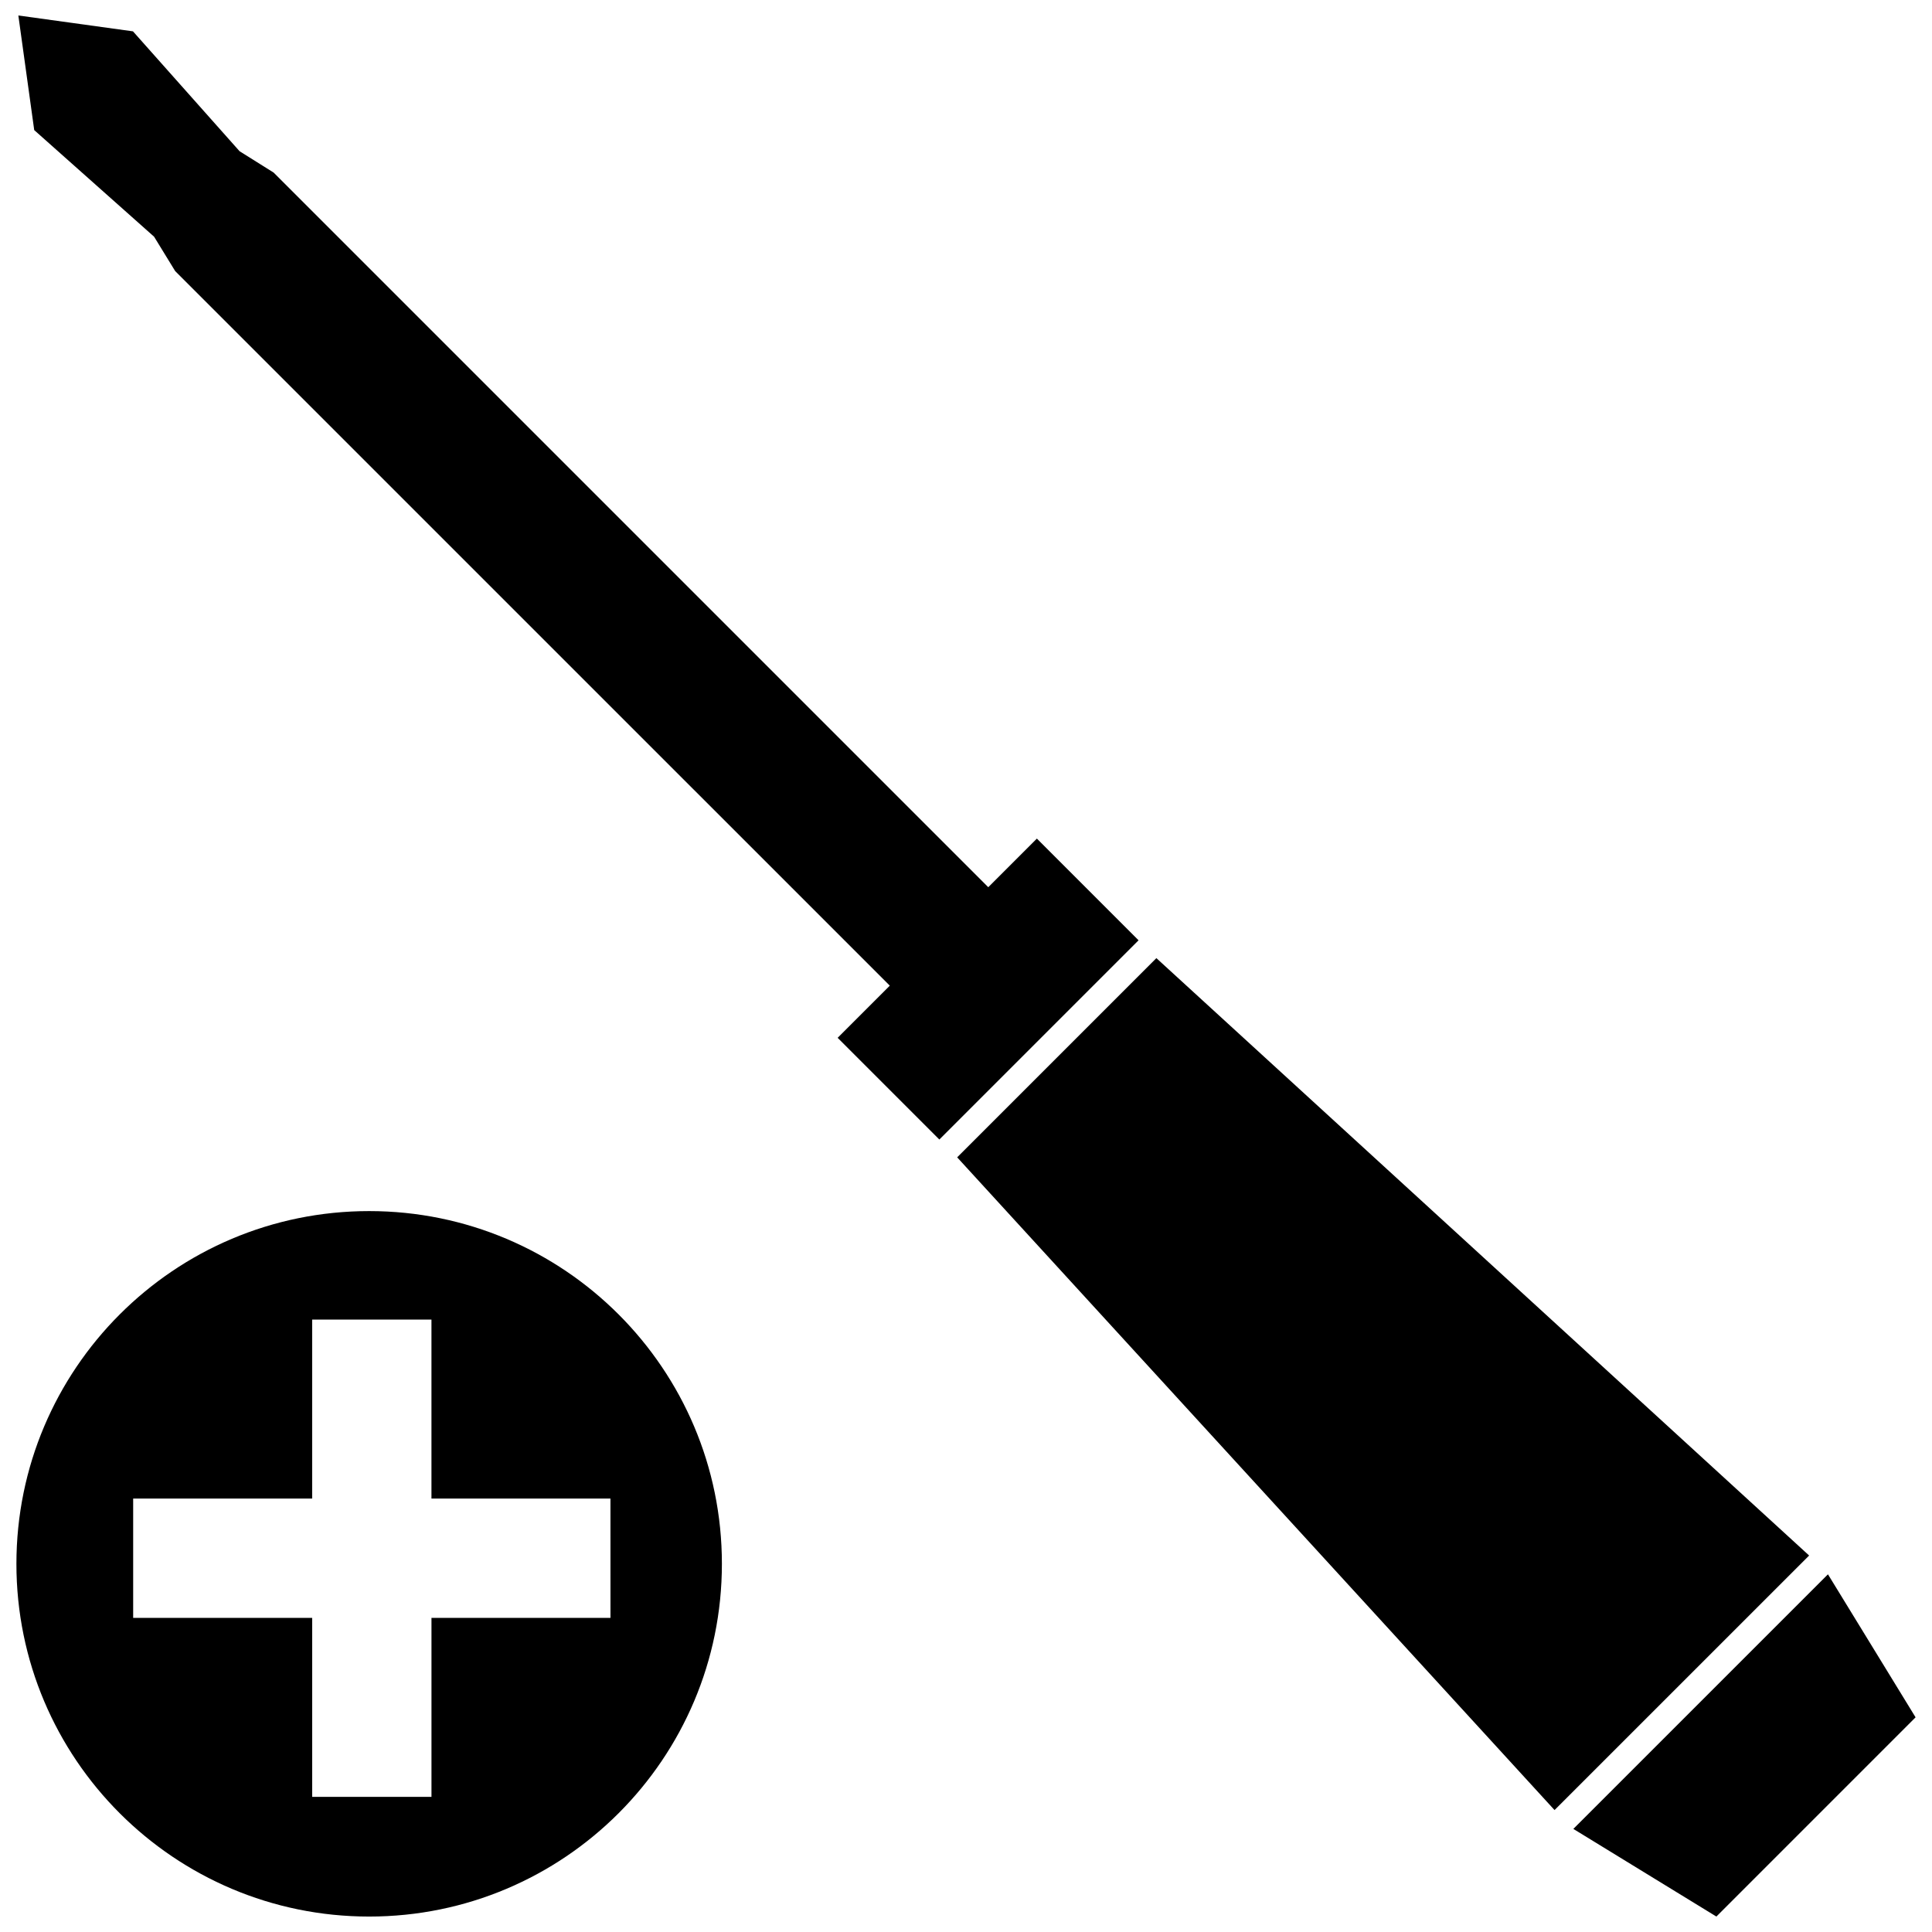 <?xml version="1.0" encoding="UTF-8"?>
<!-- Uploaded to: SVG Repo, www.svgrepo.com, Generator: SVG Repo Mixer Tools -->
<svg width="800px" height="800px" version="1.1" viewBox="144 144 512 512" xmlns="http://www.w3.org/2000/svg">
 <defs>
  <clipPath id="a">
   <path d="m148.09 148.09h503.81v503.81h-503.81z"/>
  </clipPath>
 </defs>
 <g clip-path="url(#a)">
  <path d="m241.83 464.95c-51.625 0-93.48 41.852-93.48 93.48-0.004 51.633 41.855 93.477 93.48 93.477 51.629 0 93.48-41.852 93.48-93.48s-41.852-93.477-93.48-93.477zm63.949 107.8h-47.434v47.434h-31.617v-47.434h-47.438v-31.617h47.434v-47.434h31.617v47.434h47.434zm139.95-179.56-52.793 52.797-26.953-26.957 13.82-13.82-189.38-189.37-5.586-9.109-31.77-28.254-4.207-30.375 30.375 4.203 28.25 31.77 9.035 5.664 189.38 189.38 12.883-12.883zm177.71 163.04-67.469 67.457-158.31-172.98 52.793-52.793zm-62.488 72.449 67.477-67.469 23.219 37.898-52.789 52.797z"/>
 </g>
</svg>